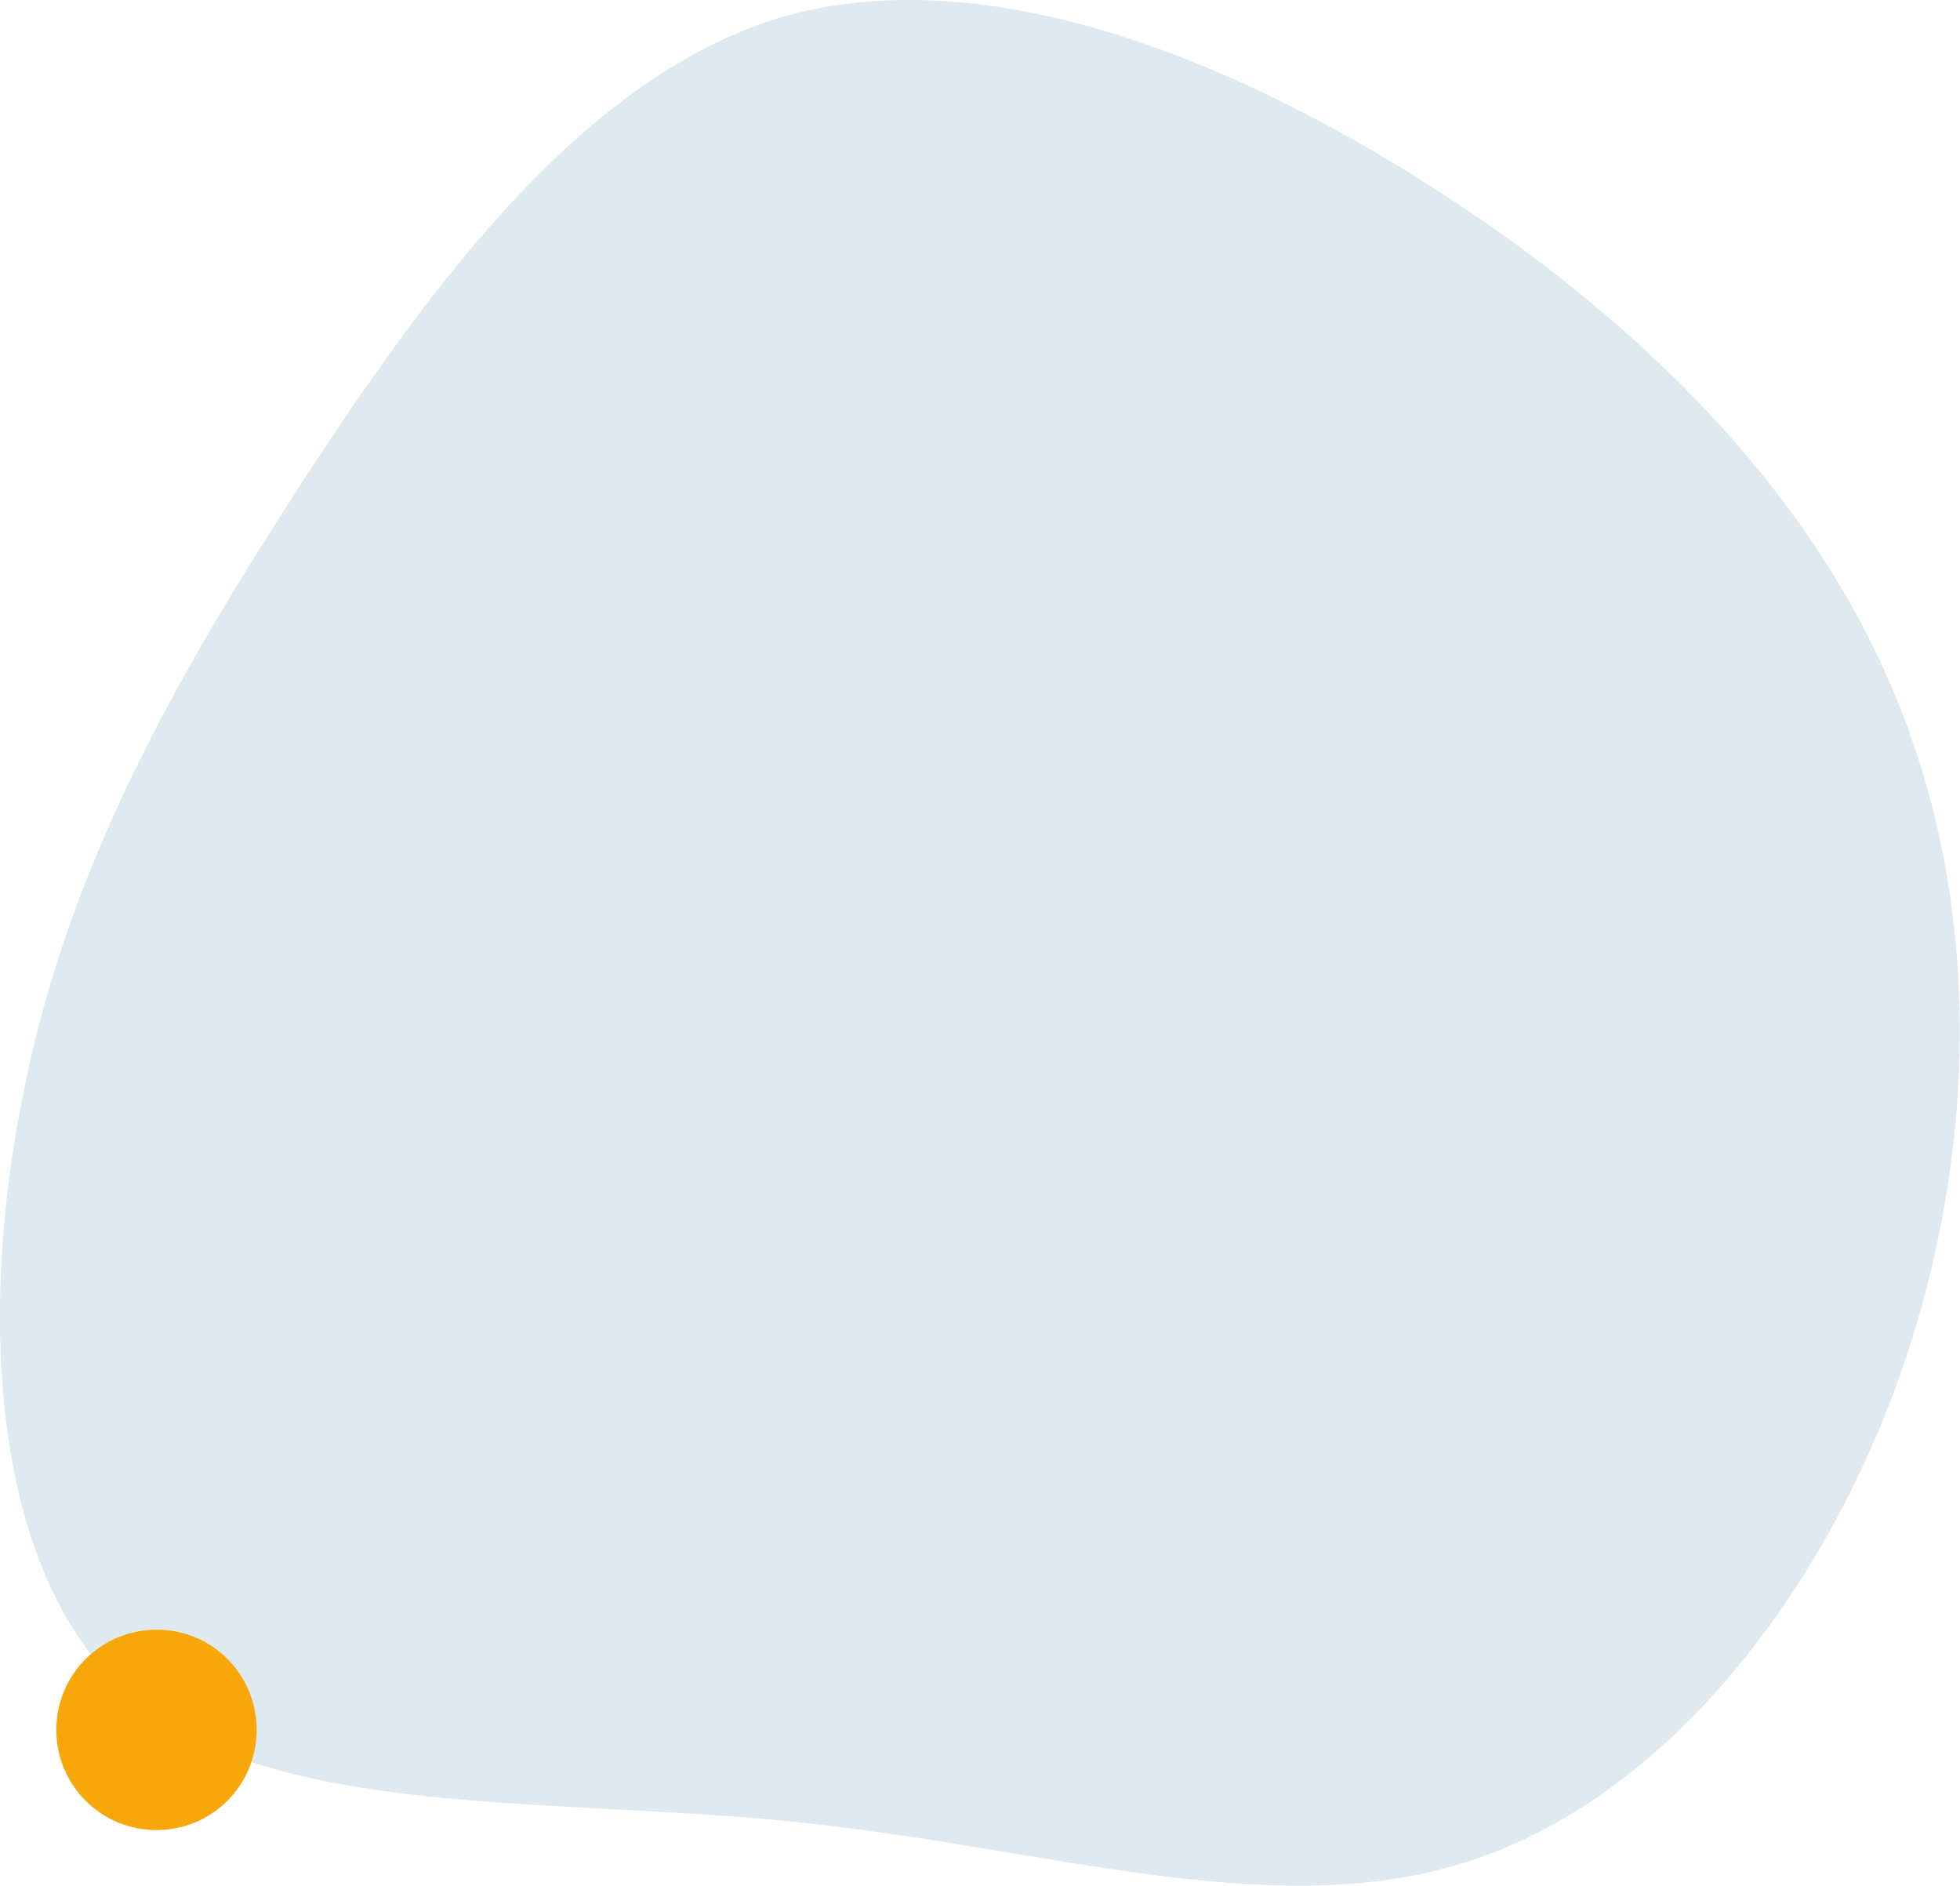 <?xml version="1.0" encoding="UTF-8"?> <svg xmlns="http://www.w3.org/2000/svg" xmlns:xlink="http://www.w3.org/1999/xlink" version="1.1" id="Calque_1" x="0px" y="0px" viewBox="0 0 630 606" style="enable-background:new 0 0 630 606;" xml:space="preserve"> <style type="text/css"> .st0{clip-path:url(#SVGID_00000140000735724185471040000015984726136920077462_);fill:#DFE9F0;} .st1{clip-path:url(#SVGID_00000140000735724185471040000015984726136920077462_);fill:#F7A70A;} </style> <g> <defs> <rect id="SVGID_1_" width="630" height="606"></rect> </defs> <clipPath id="SVGID_00000160912304355726544650000014055341268725634743_"> <use xlink:href="#SVGID_1_" style="overflow:visible;"></use> </clipPath> <path style="clip-path:url(#SVGID_00000160912304355726544650000014055341268725634743_);fill:#DFE9F0;" d="M42.7,545.9 c46.1,38.8,133.5,31.4,213.2,39.6c80.1,8.2,152,32.3,213.6,13.4c61.6-18.5,112.4-80.1,139.1-151.2c26.7-71.5,29.3-152,2.2-220.1 c-26.7-68.1-82.7-124-149.9-167.1C393.7,17.4,315.8-12.7,252,5.3C188.3,23.9,139.2,90.6,97.8,153.9c-41.3,63.7-75.4,123.6-90,196 C-7.3,422.3-3,507.1,42.7,545.9"></path> <path style="clip-path:url(#SVGID_00000160912304355726544650000014055341268725634743_);fill:#F7A70A;" d="M82.5,555.9 c0,17.8-14.4,32.2-32.2,32.2c-17.8,0-32.2-14.4-32.2-32.2s14.4-32.2,32.2-32.2C68.1,523.6,82.5,538,82.5,555.9"></path> </g> </svg> 
